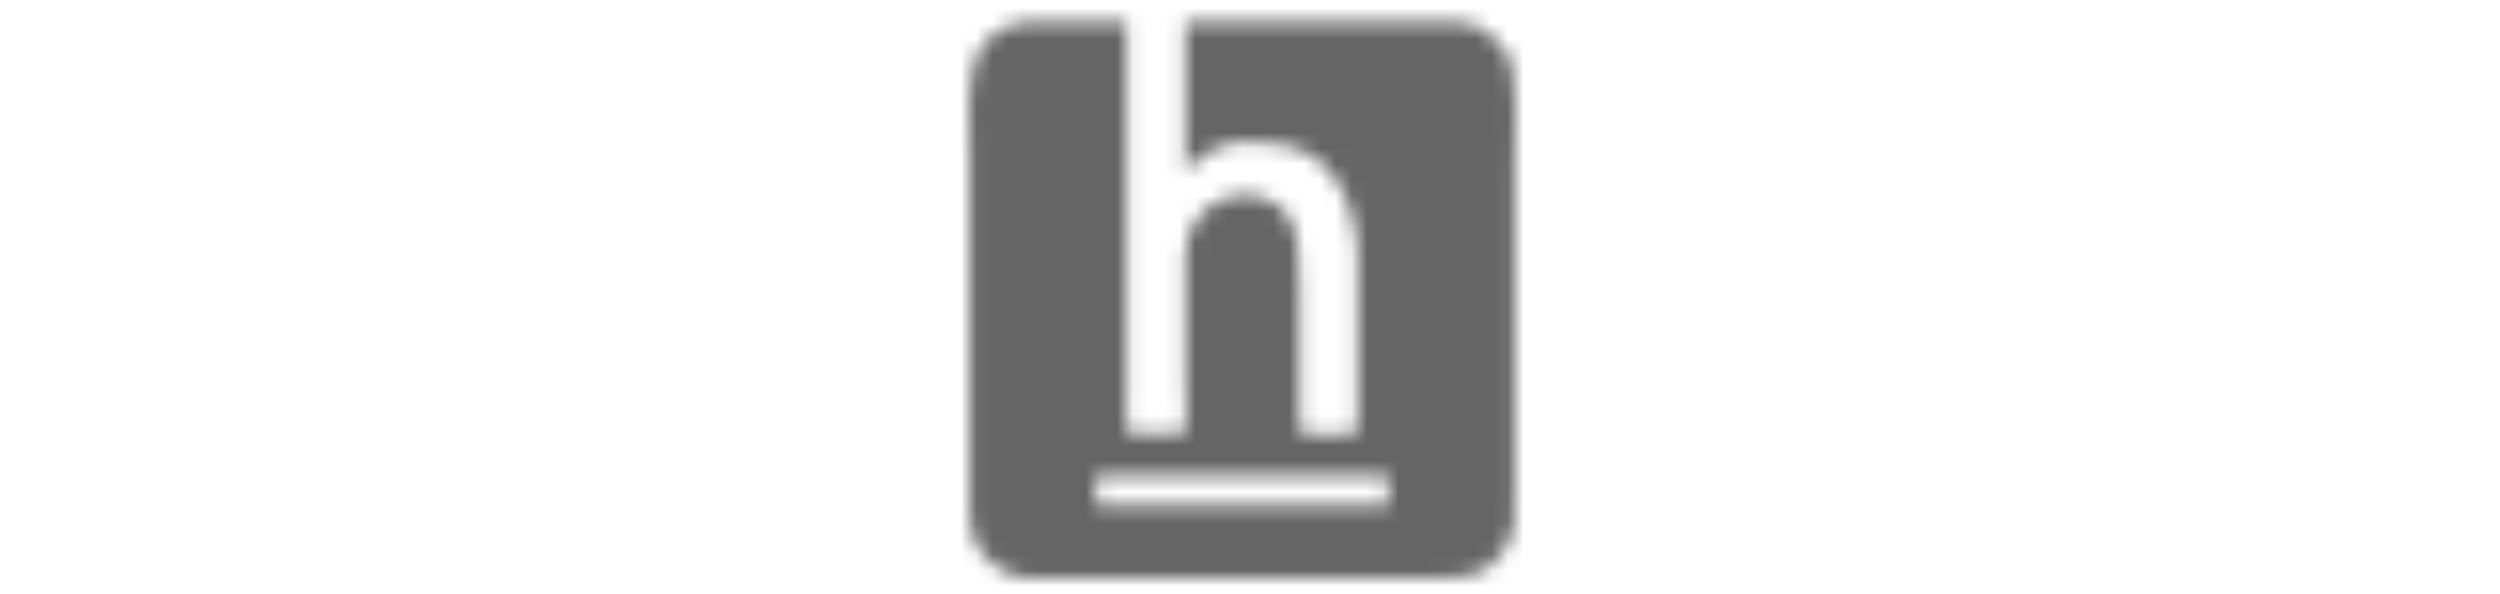 <svg width="160" height="38" viewBox="0 0 160 38" fill="none" xmlns="http://www.w3.org/2000/svg">
<mask id="mask0_624_584" style="mask-type:luminance" maskUnits="userSpaceOnUse" x="62" y="1" width="35" height="36">
<path fill-rule="evenodd" clip-rule="evenodd" d="M72.107 1.402C72.107 7.308 72.107 13.215 72.107 19.12C72.107 20.998 72.107 22.877 72.107 24.755C72.107 25.699 71.995 26.847 72.157 27.7C72.191 27.7 72.225 27.7 72.259 27.7C72.454 27.822 72.984 27.75 73.274 27.75C74.103 27.75 74.933 27.75 75.762 27.75C76.056 27.174 75.864 25.233 75.864 24.4C75.864 21.675 75.864 18.951 75.864 16.226C75.914 15.905 75.965 15.583 76.016 15.262C76.238 14.572 76.656 13.778 77.183 13.383C77.589 13.08 78.079 12.791 78.605 12.622C80.13 12.13 81.728 12.796 82.362 13.688C83.194 14.86 83.174 16.808 83.174 18.815C83.174 21.759 83.174 24.705 83.174 27.649C83.67 27.904 86.03 27.755 86.829 27.75C86.925 27.46 86.88 26.957 86.88 26.583C86.88 25.754 86.88 24.924 86.88 24.095C86.88 21.371 86.88 18.646 86.88 15.922C86.741 15.69 86.849 15.309 86.778 15.008C86.605 14.27 86.494 13.492 86.22 12.825C85.194 10.324 83.364 8.99 79.722 9.068C79.282 9.136 78.842 9.203 78.402 9.271C77.708 9.496 77.106 9.887 76.574 10.287C76.306 10.488 76.207 10.87 75.864 10.997C75.864 7.799 75.864 4.6 75.864 1.402C80.314 1.402 84.765 1.402 89.215 1.402C90.248 1.402 91.28 1.402 92.312 1.402C92.82 1.419 93.328 1.436 93.835 1.453C94.985 1.758 95.868 2.479 96.424 3.382C97.274 4.76 96.932 8.935 96.932 11.2C96.932 17.122 96.932 23.047 96.932 28.969C96.932 30.052 96.932 31.135 96.932 32.218C96.915 32.742 96.898 33.267 96.881 33.792C96.56 35.036 95.735 36.159 94.647 36.635C93.724 37.038 92.398 36.99 91.043 36.99C89.672 36.99 88.301 36.99 86.931 36.99C81.381 36.99 75.829 36.99 70.279 36.99C69.162 36.99 68.045 36.99 66.928 36.99C66.273 36.99 65.579 37.047 65.05 36.889C63.74 36.496 62.714 35.547 62.258 34.299C61.996 33.584 62.055 32.575 62.055 31.609C62.055 30.069 62.055 28.529 62.055 26.989C62.055 21.642 62.055 16.293 62.055 10.946C62.055 8.062 61.675 4.547 62.918 2.874C63.329 2.322 64.097 1.807 64.796 1.555C65.458 1.315 66.464 1.402 67.335 1.402C68.925 1.402 70.516 1.402 72.107 1.402ZM70.127 30.441C70.127 31.05 70.127 31.66 70.127 32.269C70.592 32.421 71.394 32.319 71.954 32.319C73.257 32.319 74.561 32.319 75.864 32.319C80.195 32.319 84.528 32.319 88.86 32.319C88.86 31.693 88.86 31.067 88.86 30.441C82.616 30.441 76.371 30.441 70.127 30.441Z" fill="white"/>
</mask>
<g mask="url(#mask0_624_584)">
<rect x="49.207" y="-3.576" width="60.921" height="44.421" fill="#656565"/>
</g>
</svg>

